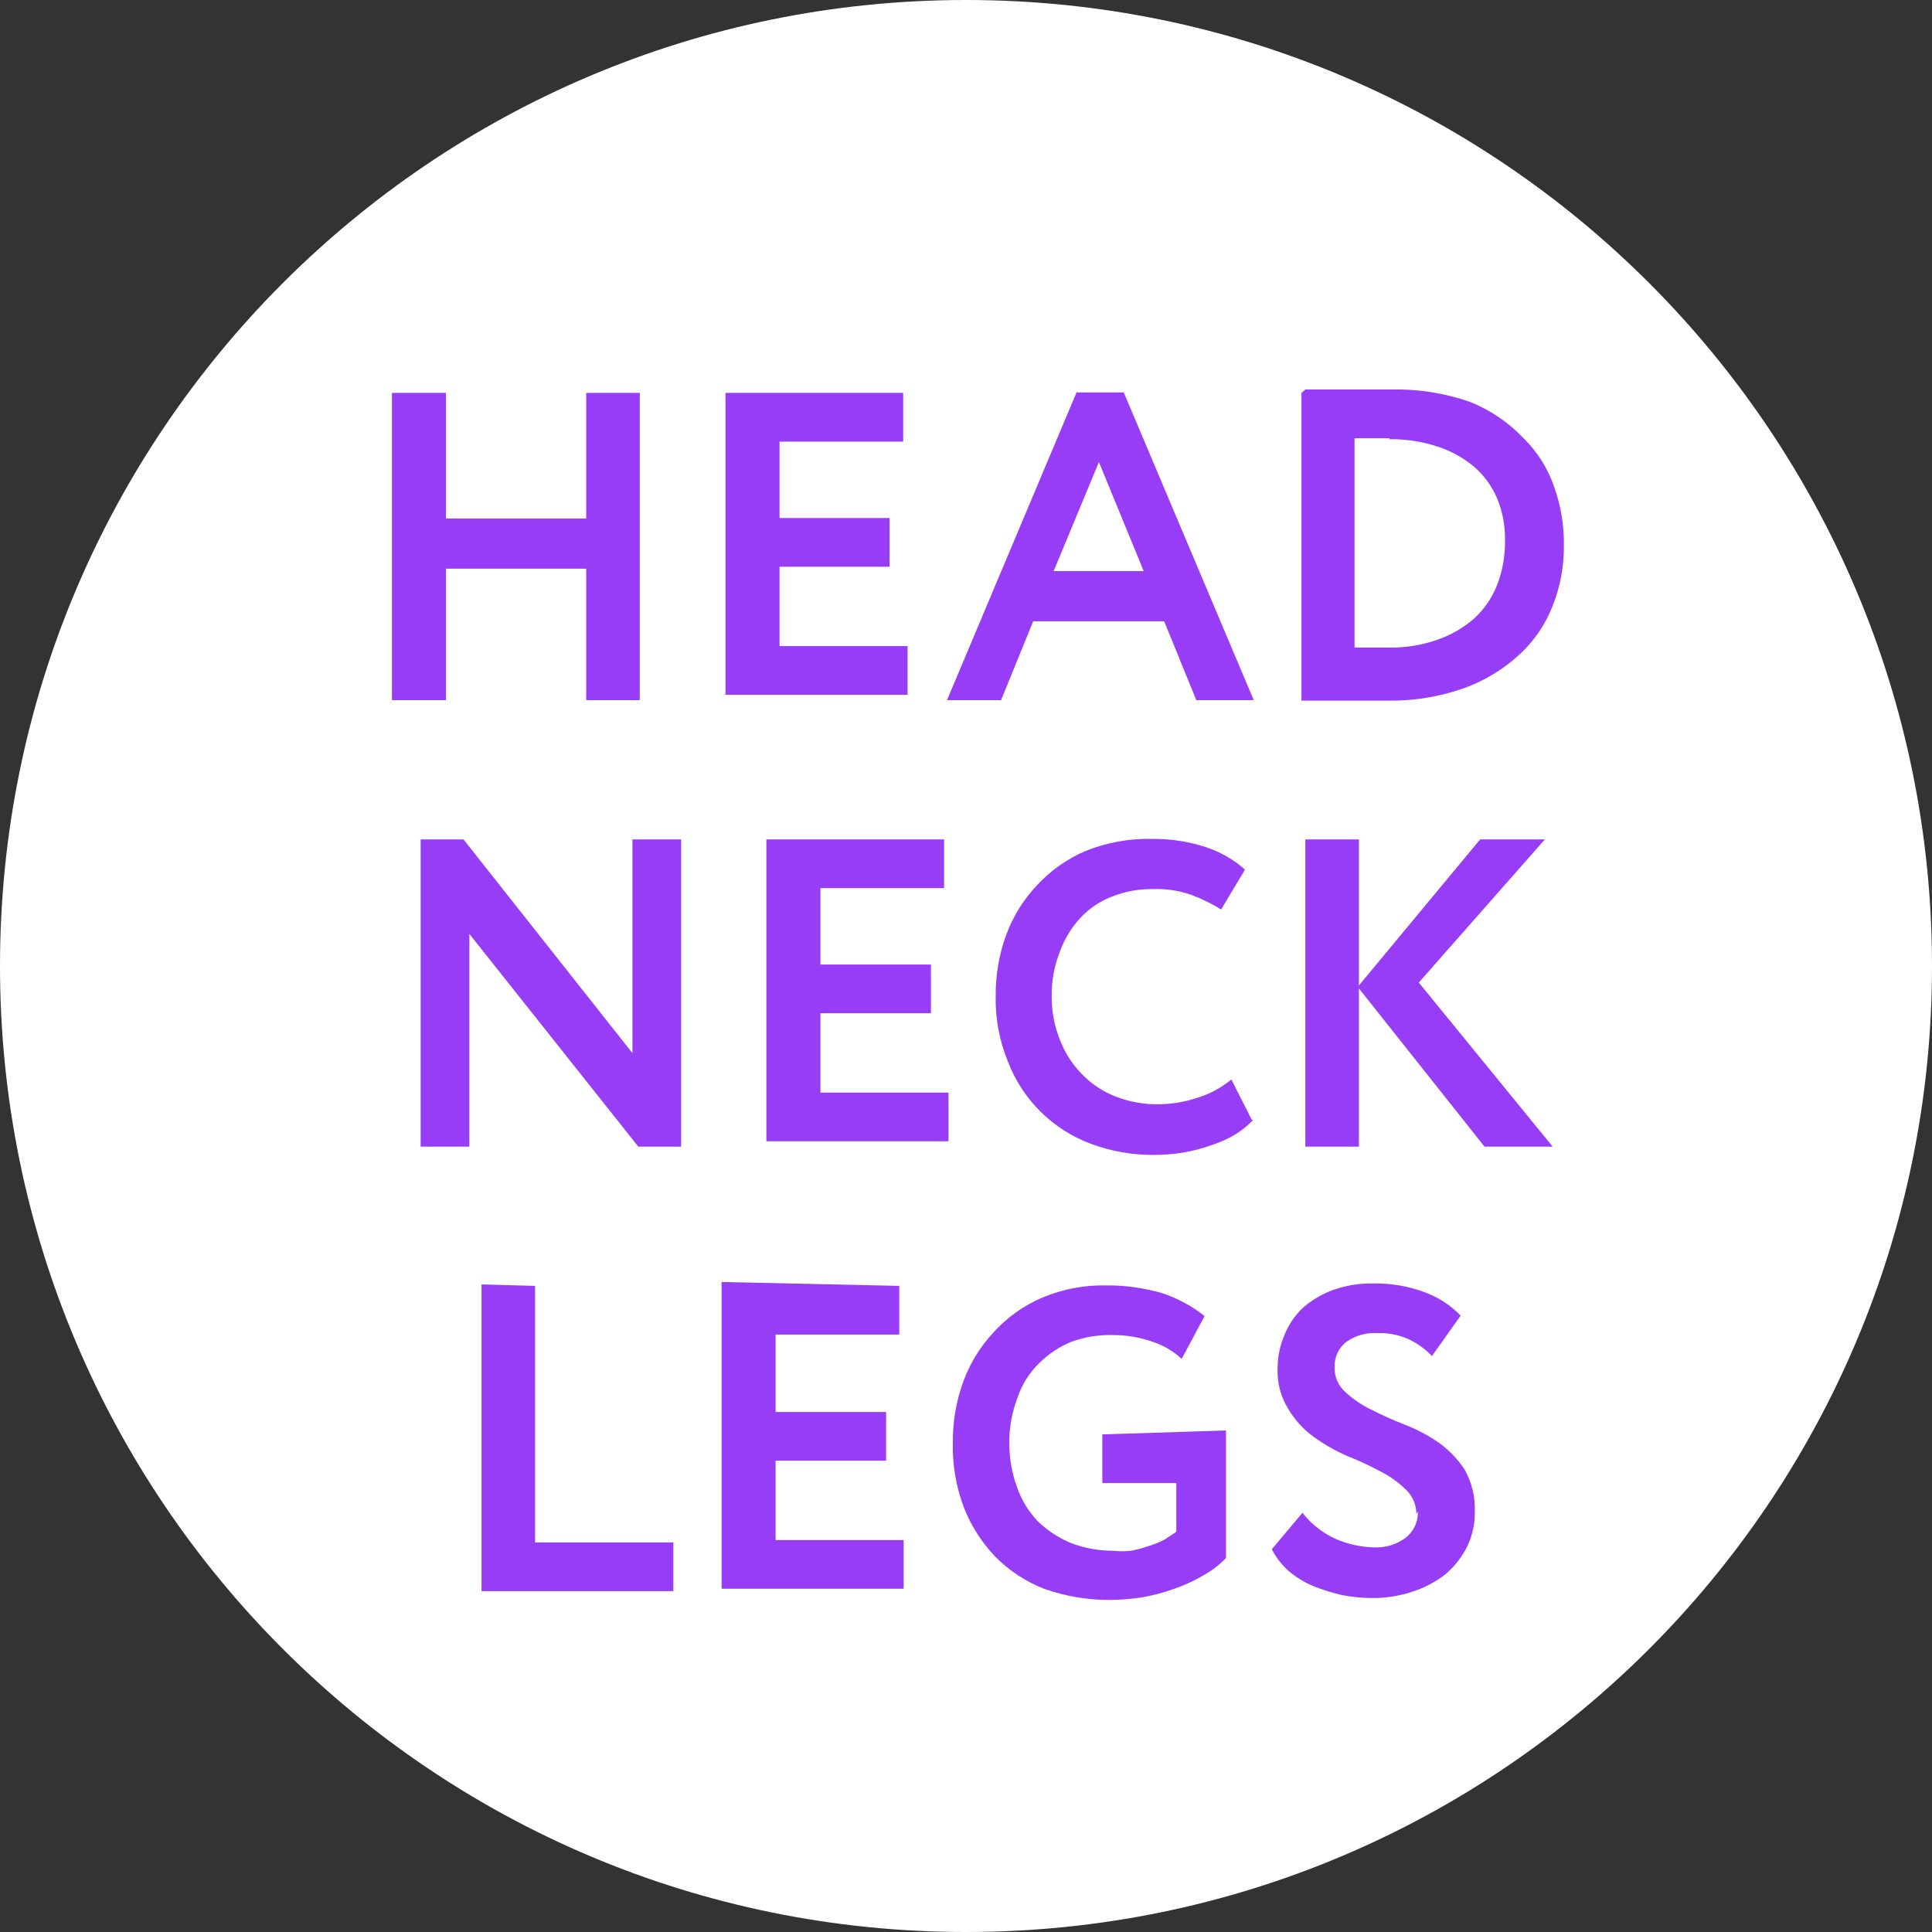 <svg width="124" height="124" viewBox="0 0 124 124" fill="none" xmlns="http://www.w3.org/2000/svg">
<rect x="0" y="0" width="124" height="124" fill="#333333" stroke="none"/>
<g id="Group 87611940">
<path id="Vector" d="M62 124C96.241 124 124 96.241 124 62C124 27.758 96.241 0 62 0C27.758 0 0 27.758 0 62C0 96.241 27.758 124 62 124Z" fill="white"/>
<path id="Vector_2" d="M28.624 36.499V44.937H25.155V25.218H28.624V33.28H37.624V25.218H41.062V44.937H37.624V36.499H28.624Z" fill="#973DF5"/>
<path id="Vector_3" d="M57.968 25.218V28.343H50.031V33.249H57.093V36.374H50.031V41.468H58.249V44.593H46.562V25.218H57.968Z" fill="#973DF5"/>
<path id="Vector_4" d="M72.125 25.188L80.469 44.937H76.781L74.719 39.875H66.312L64.25 44.937H60.781L69.094 25.188H72.125ZM73.406 36.656L70.531 29.656L67.625 36.656H73.406Z" fill="#973DF5"/>
<path id="Vector_5" d="M83.781 25H89.249C90.97 24.955 92.685 25.22 94.312 25.781C95.626 26.299 96.81 27.099 97.781 28.125C98.674 28.997 99.348 30.068 99.749 31.25C100.177 32.443 100.388 33.702 100.374 34.969C100.393 36.305 100.148 37.632 99.656 38.875C99.198 40.066 98.471 41.136 97.531 42C96.508 42.946 95.308 43.679 93.999 44.156C92.415 44.719 90.743 44.995 89.062 44.969H83.531V25.219L83.781 25ZM89.218 28.125H86.937V41.562H88.187H89.124C90.188 41.583 91.246 41.414 92.249 41.062C93.123 40.763 93.93 40.296 94.624 39.687C95.273 39.091 95.775 38.353 96.093 37.531C96.441 36.624 96.611 35.659 96.593 34.688C96.614 33.767 96.444 32.852 96.093 32C95.765 31.22 95.262 30.525 94.624 29.969C93.927 29.38 93.12 28.934 92.249 28.656C91.241 28.329 90.185 28.171 89.124 28.188L89.218 28.125Z" fill="#973DF5"/>
<path id="Vector_6" d="M30.123 59.938V73.594H26.998V53.875H29.748L40.592 67.594V53.875H43.717V73.594H40.967L30.123 59.938Z" fill="#973DF5"/>
<path id="Vector_7" d="M60.594 53.875V57H52.657V61.907H59.75V65.031H52.657V70.125H60.875V73.25H49.188V53.875H60.594Z" fill="#973DF5"/>
<path id="Vector_8" d="M80.437 71.875C80.094 72.236 79.705 72.551 79.281 72.813C78.797 73.098 78.284 73.328 77.75 73.5C77.171 73.708 76.575 73.865 75.968 73.969C75.348 74.07 74.722 74.122 74.093 74.125C72.696 74.139 71.308 73.895 70 73.406C68.79 72.954 67.69 72.249 66.774 71.338C65.858 70.428 65.147 69.332 64.687 68.125C64.142 66.798 63.876 65.372 63.906 63.938C63.892 62.584 64.125 61.239 64.593 59.969C65.027 58.81 65.685 57.748 66.531 56.844C67.404 55.892 68.469 55.136 69.656 54.625C71.024 54.071 72.493 53.806 73.968 53.844C75.136 53.831 76.297 54.01 77.406 54.375C78.329 54.679 79.179 55.168 79.906 55.813L78.375 58.375C77.772 58.001 77.133 57.687 76.468 57.438C75.666 57.155 74.818 57.028 73.968 57.063C73.092 57.053 72.222 57.212 71.406 57.532C70.635 57.818 69.94 58.278 69.375 58.875C68.784 59.507 68.327 60.251 68.031 61.063C67.667 61.977 67.486 62.954 67.5 63.938C67.492 64.901 67.673 65.856 68.031 66.75C68.345 67.568 68.824 68.312 69.437 68.938C70.044 69.567 70.779 70.057 71.593 70.375C72.479 70.72 73.424 70.89 74.375 70.875C75.203 70.867 76.026 70.73 76.812 70.469C77.625 70.228 78.379 69.824 79.031 69.281L80.343 71.875H80.437Z" fill="#973DF5"/>
<path id="Vector_9" d="M87.217 53.875V63.25L94.998 53.875H99.154L91.061 63.063L99.654 73.594H95.279L87.217 63.438V73.594H83.779V53.875H87.217Z" fill="#973DF5"/>
<path id="Vector_10" d="M34.342 82.531V98.999H43.217V102.124H30.905V82.437L34.342 82.531Z" fill="#973DF5"/>
<path id="Vector_11" d="M57.718 82.531V85.656H49.78V90.625H56.874V93.75H49.78V98.844H57.999V101.969H46.312V82.281L57.718 82.531Z" fill="#973DF5"/>
<path id="Vector_12" d="M78.687 91.812V100C78.239 100.462 77.722 100.852 77.156 101.156C76.561 101.5 75.933 101.783 75.281 102C74.62 102.235 73.941 102.413 73.249 102.531C72.608 102.627 71.96 102.679 71.312 102.687C69.843 102.703 68.383 102.459 66.999 101.968C65.826 101.506 64.761 100.803 63.874 99.906C63.012 99.003 62.333 97.942 61.874 96.781C61.365 95.445 61.121 94.023 61.156 92.593C61.142 91.24 61.375 89.895 61.843 88.625C62.276 87.465 62.935 86.403 63.781 85.5C64.649 84.542 65.715 83.785 66.906 83.281C68.191 82.741 69.574 82.475 70.968 82.5C72.194 82.488 73.416 82.656 74.593 83C75.579 83.325 76.499 83.823 77.312 84.468L75.843 87.218C75.29 86.703 74.628 86.318 73.906 86.093C73.091 85.817 72.235 85.679 71.374 85.687C70.48 85.667 69.589 85.815 68.749 86.125C67.977 86.441 67.276 86.908 66.687 87.5C66.063 88.111 65.592 88.86 65.312 89.687C64.951 90.624 64.77 91.621 64.781 92.625C64.775 93.595 64.945 94.558 65.281 95.468C65.566 96.286 66.024 97.032 66.624 97.656C67.234 98.237 67.943 98.703 68.718 99.031C69.587 99.361 70.508 99.531 71.437 99.531C71.821 99.575 72.209 99.575 72.593 99.531C72.986 99.456 73.372 99.352 73.749 99.218C74.095 99.115 74.43 98.979 74.749 98.812L75.499 98.312V95.187H70.749V92.062L78.687 91.812Z" fill="#973DF5"/>
<path id="Vector_13" d="M90.906 97.187C90.908 96.888 90.848 96.592 90.73 96.318C90.612 96.044 90.438 95.797 90.219 95.593C89.739 95.127 89.191 94.737 88.594 94.437C87.895 94.061 87.175 93.727 86.438 93.437C85.689 93.106 84.976 92.698 84.312 92.218C83.655 91.742 83.102 91.136 82.688 90.437C82.197 89.652 81.958 88.737 82 87.812C82.003 87.082 82.152 86.359 82.438 85.687C82.7 85.023 83.105 84.426 83.625 83.937C84.202 83.43 84.87 83.038 85.594 82.781C86.417 82.494 87.285 82.357 88.156 82.375C89.275 82.357 90.388 82.548 91.438 82.937C92.31 83.259 93.1 83.771 93.75 84.437L91.906 87.031C91.468 86.575 90.948 86.204 90.375 85.937C89.755 85.666 89.082 85.537 88.406 85.562C87.695 85.516 86.989 85.714 86.406 86.125C86.166 86.314 85.973 86.556 85.843 86.833C85.713 87.109 85.649 87.413 85.656 87.718C85.644 88.023 85.699 88.327 85.817 88.608C85.936 88.889 86.116 89.14 86.344 89.343C86.836 89.799 87.395 90.178 88 90.468C88.702 90.827 89.422 91.151 90.156 91.437C90.929 91.734 91.663 92.122 92.344 92.593C92.994 93.062 93.555 93.644 94 94.312C94.465 95.141 94.692 96.081 94.656 97.031C94.669 97.81 94.498 98.581 94.156 99.281C93.818 99.949 93.35 100.544 92.781 101.031C92.145 101.528 91.425 101.909 90.656 102.156C89.82 102.435 88.944 102.572 88.062 102.562C87.412 102.563 86.763 102.5 86.125 102.375C85.485 102.228 84.858 102.03 84.25 101.781C83.683 101.54 83.156 101.213 82.688 100.812C82.255 100.42 81.895 99.955 81.625 99.437L83.594 97.093C84.163 97.824 84.904 98.403 85.75 98.781C86.511 99.11 87.328 99.291 88.156 99.312C88.882 99.356 89.6 99.146 90.188 98.718C90.453 98.52 90.666 98.259 90.807 97.96C90.949 97.66 91.015 97.331 91 96.999L90.906 97.187Z" fill="#973DF5"/>
</g>
</svg>
